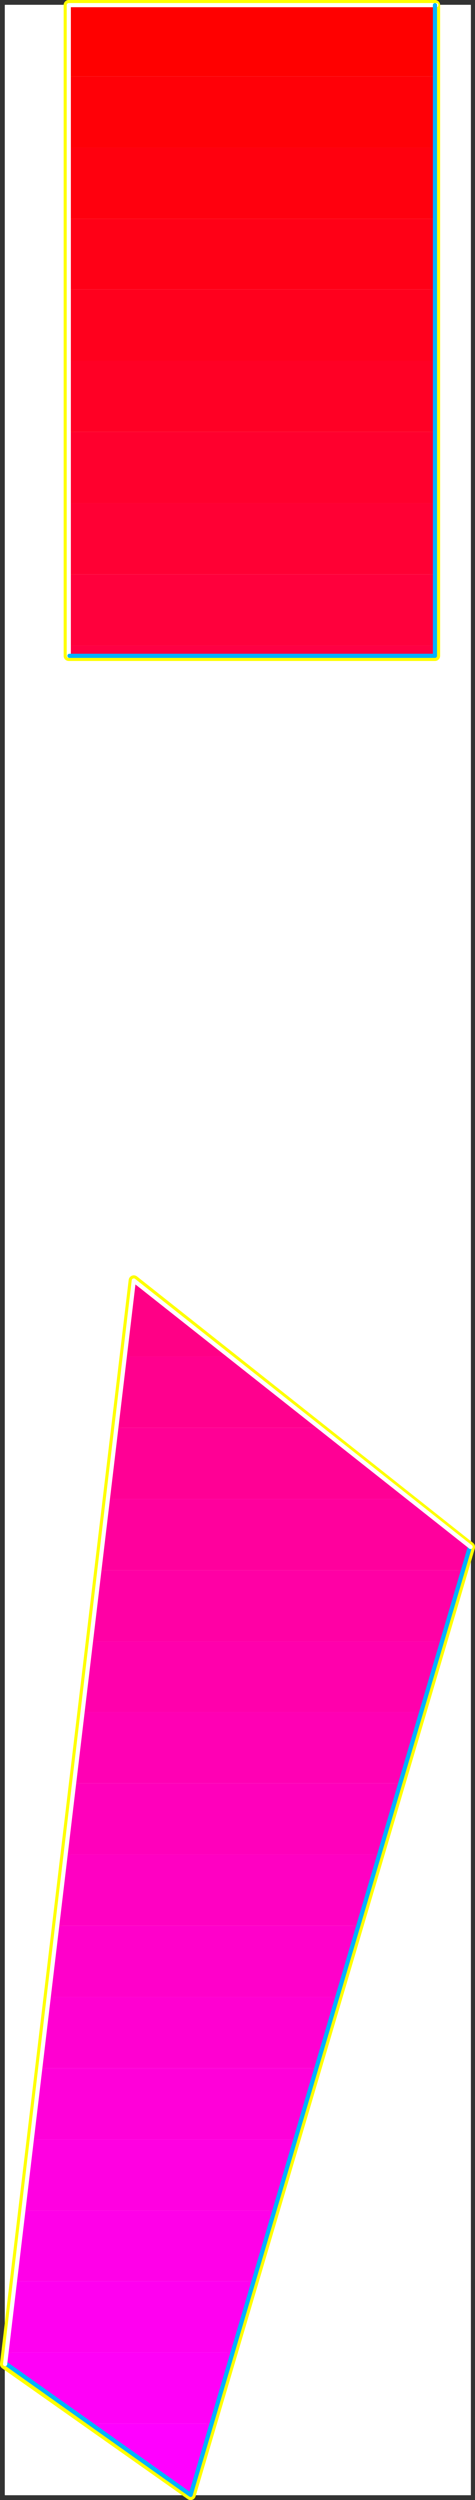 <?xml version="1.0" encoding="UTF-8" standalone="no"?>
<svg
   version="1.0"
   width="29.681mm"
   height="156.053mm"
   id="svg41"
   sodipodi:docname="Sleek Condensed Punc 15.wmf"
   xmlns:inkscape="http://www.inkscape.org/namespaces/inkscape"
   xmlns:sodipodi="http://sodipodi.sourceforge.net/DTD/sodipodi-0.dtd"
   xmlns="http://www.w3.org/2000/svg"
   xmlns:svg="http://www.w3.org/2000/svg">
  <rect width="100%" height="100%" fill="#333333" stroke="none"/>
  <sodipodi:namedview
     id="namedview41"
     pagecolor="#ffffff"
     bordercolor="#000000"
     borderopacity="0.25"
     inkscape:showpageshadow="2"
     inkscape:pageopacity="0.0"
     inkscape:pagecheckerboard="0"
     inkscape:deskcolor="#d1d1d1"
     inkscape:document-units="mm" />
  <defs
     id="defs1">
    <pattern
       id="WMFhbasepattern"
       patternUnits="userSpaceOnUse"
       width="6"
       height="6"
       x="0"
       y="0" />
  </defs>
  <path
     style="fill:#ffffff;fill-opacity:1;fill-rule:evenodd;stroke:#ffffff;stroke-width:0.162px;stroke-linecap:round;stroke-linejoin:round;stroke-miterlimit:4;stroke-dasharray:none;stroke-opacity:1"
     d="M 1.212,1.212 V 588.596 H 111.13 V 1.212 v 0 z"
     id="path1" />
  <path
     style="fill:none;stroke:#ffff00;stroke-width:2.425px;stroke-linecap:round;stroke-linejoin:round;stroke-miterlimit:4;stroke-dasharray:none;stroke-opacity:1"
     d="M 102.725,154.724 V 1.212 H 16.245 V 154.724 h 86.48"
     id="path2" />
  <path
     style="fill:none;stroke:#ffff00;stroke-width:2.425px;stroke-linecap:round;stroke-linejoin:round;stroke-miterlimit:4;stroke-dasharray:none;stroke-opacity:1"
     d="M 102.725,154.724 V 1.212 H 16.245 V 154.724 h 86.48"
     id="path3" />
  <path
     style="fill:none;stroke:#ffff00;stroke-width:2.425px;stroke-linecap:round;stroke-linejoin:round;stroke-miterlimit:4;stroke-dasharray:none;stroke-opacity:1"
     d="M 110.969,364.954 31.601,302.095 1.212,557.732 45.018,588.596 110.969,364.954"
     id="path4" />
  <path
     style="fill:none;stroke:#ffff00;stroke-width:2.425px;stroke-linecap:round;stroke-linejoin:round;stroke-miterlimit:4;stroke-dasharray:none;stroke-opacity:1"
     d="M 110.969,364.954 31.601,302.095 1.212,557.732 45.018,588.596 110.969,364.954"
     id="path5" />
  <path
     style="fill:#ff0000;fill-opacity:1;fill-rule:evenodd;stroke:none"
     d="M 102.725,1.212 V 18.018 H 16.245 V 1.212 Z"
     id="path6" />
  <path
     style="fill:#ff0007;fill-opacity:1;fill-rule:evenodd;stroke:none"
     d="M 102.725,18.018 V 34.823 H 16.245 V 18.018 Z"
     id="path7" />
  <path
     style="fill:#ff000e;fill-opacity:1;fill-rule:evenodd;stroke:none"
     d="M 102.725,34.823 V 51.629 H 16.245 V 34.823 Z"
     id="path8" />
  <path
     style="fill:#ff0016;fill-opacity:1;fill-rule:evenodd;stroke:none"
     d="M 102.725,51.629 V 68.273 H 16.245 V 51.629 Z"
     id="path9" />
  <path
     style="fill:#ff001d;fill-opacity:1;fill-rule:evenodd;stroke:none"
     d="M 102.725,68.273 V 85.078 H 16.245 V 68.273 Z"
     id="path10" />
  <path
     style="fill:#ff0025;fill-opacity:1;fill-rule:evenodd;stroke:none"
     d="M 102.725,85.078 V 101.884 H 16.245 V 85.078 Z"
     id="path11" />
  <path
     style="fill:#ff002d;fill-opacity:1;fill-rule:evenodd;stroke:none"
     d="m 102.725,101.884 v 16.805 H 16.245 V 101.884 Z"
     id="path12" />
  <path
     style="fill:#ff0034;fill-opacity:1;fill-rule:evenodd;stroke:none"
     d="m 102.725,118.689 v 16.805 H 16.245 v -16.805 z"
     id="path13" />
  <path
     style="fill:#ff003c;fill-opacity:1;fill-rule:evenodd;stroke:none"
     d="m 102.725,135.495 v 16.805 H 16.245 v -16.805 z"
     id="path14" />
  <path
     style="fill:#ff0043;fill-opacity:1;fill-rule:evenodd;stroke:none"
     d="m 102.725,152.3 v 2.424 H 16.245 v -2.424 z"
     id="path15" />
  <path
     style="fill:#ff007f;fill-opacity:1;fill-rule:evenodd;stroke:none"
     d="m 31.44,303.226 h 1.616 l -1.455,-1.131 z"
     id="path16" />
  <path
     style="fill:#ff0086;fill-opacity:1;fill-rule:evenodd;stroke:none"
     d="M 29.5,320.032 H 54.232 L 33.056,303.226 h -1.616 z"
     id="path17" />
  <path
     style="fill:#ff008e;fill-opacity:1;fill-rule:evenodd;stroke:none"
     d="M 27.56,336.837 H 75.407 L 54.232,320.032 H 29.5 Z"
     id="path18" />
  <path
     style="fill:#ff0095;fill-opacity:1;fill-rule:evenodd;stroke:none"
     d="M 25.459,353.643 H 96.582 L 75.407,336.837 H 27.56 Z"
     id="path19" />
  <path
     style="fill:#ff009d;fill-opacity:1;fill-rule:evenodd;stroke:none"
     d="m 110.969,364.954 v 0 L 96.582,353.643 H 25.459 l -1.94,16.805 h 85.833 z"
     id="path20" />
  <path
     style="fill:#ff00a5;fill-opacity:1;fill-rule:evenodd;stroke:none"
     d="m 21.579,387.254 h 82.762 l 5.011,-16.805 H 23.519 Z"
     id="path21" />
  <path
     style="fill:#ff00ac;fill-opacity:1;fill-rule:evenodd;stroke:none"
     d="m 19.478,403.897 h 80.014 l 4.849,-16.644 H 21.579 Z"
     id="path22" />
  <path
     style="fill:#ff00b4;fill-opacity:1;fill-rule:evenodd;stroke:none"
     d="M 17.538,420.703 H 94.481 L 99.492,403.897 H 19.478 Z"
     id="path23" />
  <path
     style="fill:#ff00bb;fill-opacity:1;fill-rule:evenodd;stroke:none"
     d="m 15.599,437.508 h 73.871 l 5.011,-16.805 H 17.538 Z"
     id="path24" />
  <path
     style="fill:#ff00c2;fill-opacity:1;fill-rule:evenodd;stroke:none"
     d="m 13.497,454.314 h 71.123 l 4.849,-16.805 H 15.599 Z"
     id="path25" />
  <path
     style="fill:#ff00ca;fill-opacity:1;fill-rule:evenodd;stroke:none"
     d="m 11.558,471.119 h 68.052 l 5.011,-16.805 H 13.497 Z"
     id="path26" />
  <path
     style="fill:#ff00d1;fill-opacity:1;fill-rule:evenodd;stroke:none"
     d="M 9.456,487.925 H 74.599 L 79.61,471.119 H 11.558 Z"
     id="path27" />
  <path
     style="fill:#ff00d9;fill-opacity:1;fill-rule:evenodd;stroke:none"
     d="M 7.516,504.73 H 69.749 L 74.599,487.925 H 9.456 Z"
     id="path28" />
  <path
     style="fill:#ff00e1;fill-opacity:1;fill-rule:evenodd;stroke:none"
     d="M 5.577,521.536 H 64.738 l 5.011,-16.805 H 7.516 Z"
     id="path29" />
  <path
     style="fill:#ff00e8;fill-opacity:1;fill-rule:evenodd;stroke:none"
     d="M 3.475,538.18 H 59.889 l 4.849,-16.644 H 5.577 Z"
     id="path30" />
  <path
     style="fill:#ff00f0;fill-opacity:1;fill-rule:evenodd;stroke:none"
     d="M 1.536,554.985 H 54.878 l 5.011,-16.805 H 3.475 Z"
     id="path31" />
  <path
     style="fill:#ff00f7;fill-opacity:1;fill-rule:evenodd;stroke:none"
     d="m 21.256,571.791 h 28.611 l 5.011,-16.805 H 1.536 l -0.323,2.747 z"
     id="path32" />
  <path
     style="fill:#ff00ff;fill-opacity:1;fill-rule:evenodd;stroke:none"
     d="M 49.867,571.791 H 21.256 l 23.762,16.805 z"
     id="path33" />
  <path
     style="fill:none;stroke:#ffffff;stroke-width:0.97px;stroke-linecap:round;stroke-linejoin:round;stroke-miterlimit:4;stroke-dasharray:none;stroke-opacity:1"
     d="M 103.048,1.212 H 16.245 V 154.724"
     id="path34" />
  <path
     style="fill:none;stroke:#ffffff;stroke-width:0.97px;stroke-linecap:round;stroke-linejoin:round;stroke-miterlimit:4;stroke-dasharray:none;stroke-opacity:1"
     d="M 103.048,1.212 H 16.245 V 154.724"
     id="path35" />
  <path
     style="fill:none;stroke:#00b2ff;stroke-width:0.97px;stroke-linecap:round;stroke-linejoin:round;stroke-miterlimit:4;stroke-dasharray:none;stroke-opacity:1"
     d="m 16.407,154.724 h 86.318 V 1.212"
     id="path36" />
  <path
     style="fill:none;stroke:#00b2ff;stroke-width:0.97px;stroke-linecap:round;stroke-linejoin:round;stroke-miterlimit:4;stroke-dasharray:none;stroke-opacity:1"
     d="m 16.407,154.724 h 86.318 V 1.212"
     id="path37" />
  <path
     style="fill:none;stroke:#00b2ff;stroke-width:0.97px;stroke-linecap:round;stroke-linejoin:round;stroke-miterlimit:4;stroke-dasharray:none;stroke-opacity:1"
     d="M 1.536,557.732 45.018,588.596 110.969,364.954"
     id="path38" />
  <path
     style="fill:none;stroke:#00b2ff;stroke-width:0.97px;stroke-linecap:round;stroke-linejoin:round;stroke-miterlimit:4;stroke-dasharray:none;stroke-opacity:1"
     d="M 1.536,557.732 45.018,588.596 110.969,364.954"
     id="path39" />
  <path
     style="fill:none;stroke:#ffffff;stroke-width:0.97px;stroke-linecap:round;stroke-linejoin:round;stroke-miterlimit:4;stroke-dasharray:none;stroke-opacity:1"
     d="M 111.13,364.954 31.601,302.095 1.212,557.732"
     id="path40" />
  <path
     style="fill:none;stroke:#ffffff;stroke-width:0.97px;stroke-linecap:round;stroke-linejoin:round;stroke-miterlimit:4;stroke-dasharray:none;stroke-opacity:1"
     d="M 111.13,364.954 31.601,302.095 1.212,557.732"
     id="path41" />
</svg>
